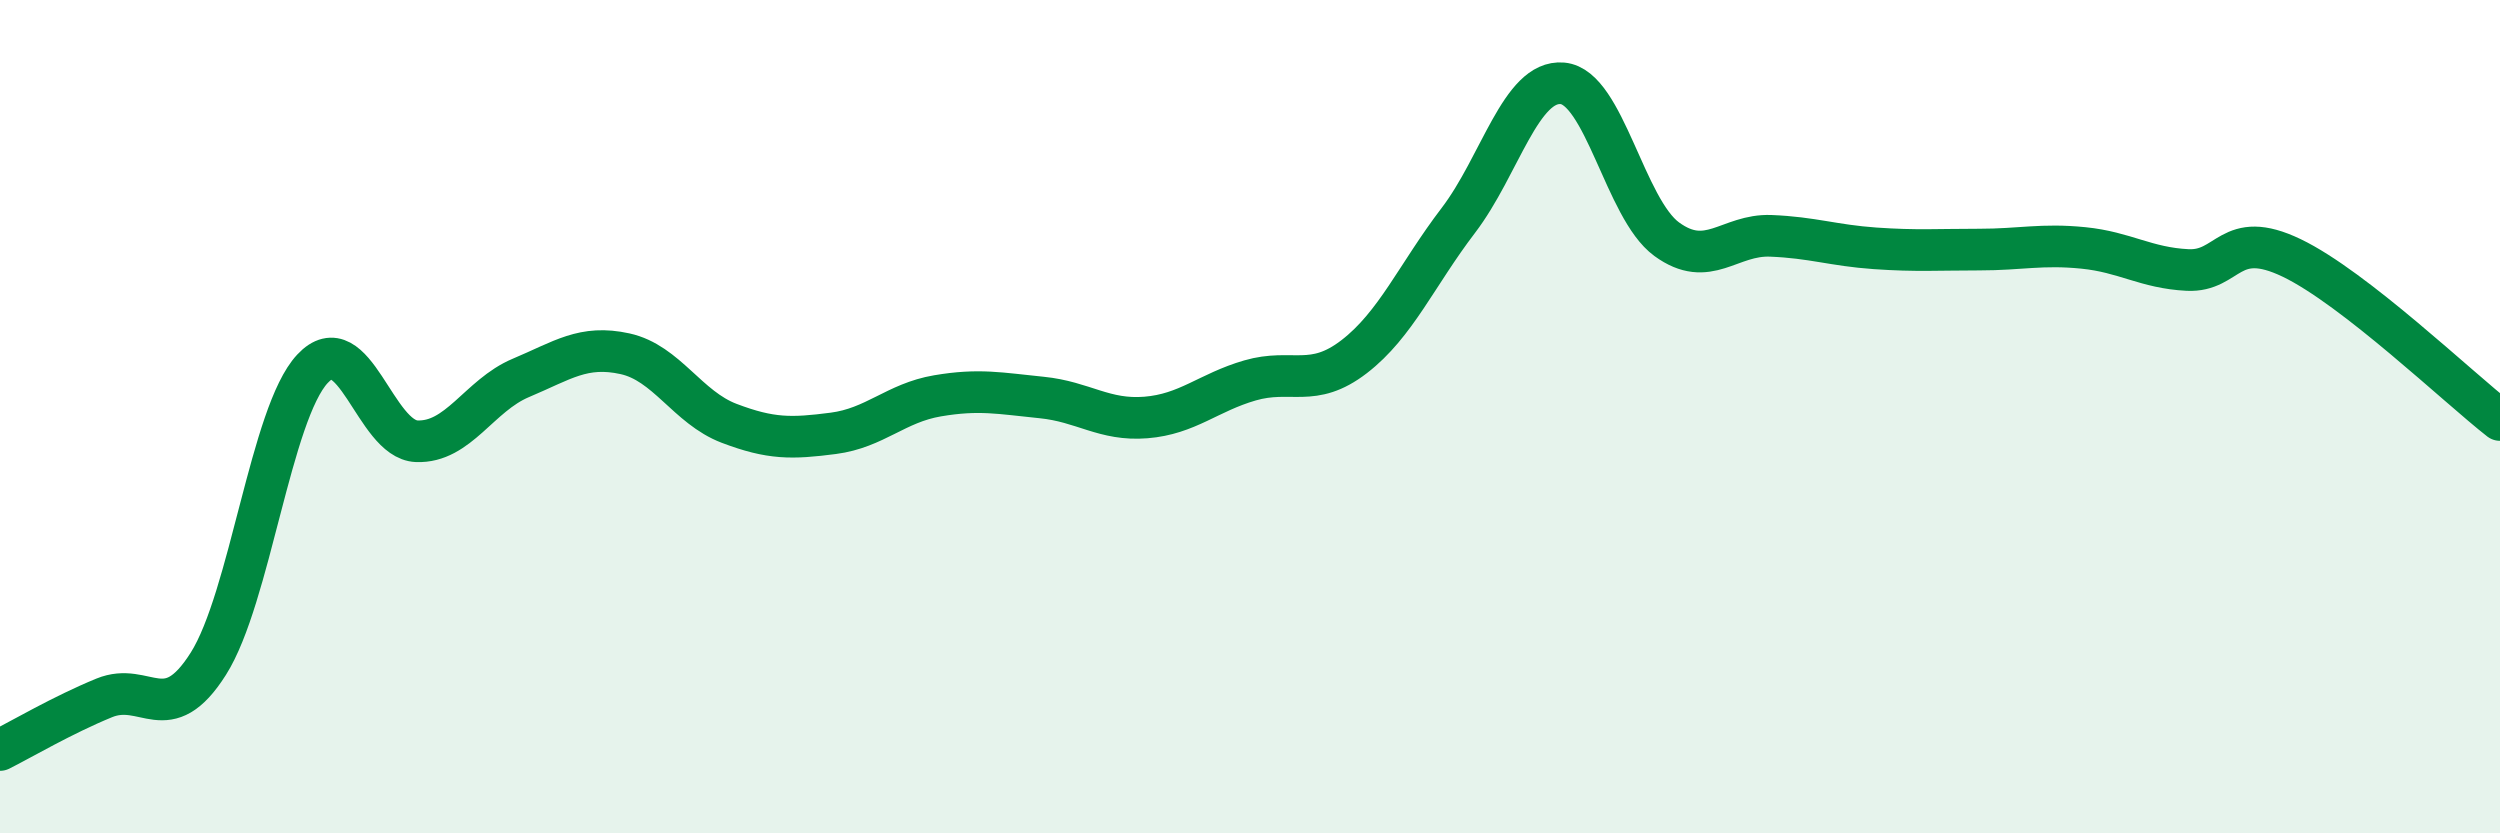 
    <svg width="60" height="20" viewBox="0 0 60 20" xmlns="http://www.w3.org/2000/svg">
      <path
        d="M 0,18 C 0.5,17.75 1.5,17.16 2.5,16.75 C 3.5,16.34 4,17.51 5,15.93 C 6,14.35 6.5,9.92 7.5,8.85 C 8.5,7.78 9,10.55 10,10.59 C 11,10.63 11.5,9.49 12.5,9.07 C 13.5,8.65 14,8.27 15,8.49 C 16,8.71 16.5,9.78 17.5,10.16 C 18.5,10.54 19,10.53 20,10.4 C 21,10.27 21.5,9.67 22.5,9.5 C 23.5,9.33 24,9.44 25,9.54 C 26,9.64 26.5,10.1 27.5,10.02 C 28.5,9.94 29,9.42 30,9.13 C 31,8.84 31.5,9.33 32.5,8.56 C 33.5,7.79 34,6.6 35,5.29 C 36,3.98 36.5,1.91 37.5,2 C 38.5,2.09 39,5.01 40,5.74 C 41,6.47 41.5,5.62 42.5,5.66 C 43.5,5.7 44,5.89 45,5.96 C 46,6.03 46.5,5.99 47.5,5.99 C 48.5,5.99 49,5.85 50,5.95 C 51,6.05 51.5,6.43 52.5,6.48 C 53.5,6.53 53.5,5.47 55,6.19 C 56.5,6.91 59,9.3 60,10.08L60 20L0 20Z"
        fill="#008740"
        opacity="0.1"
        stroke-linecap="round"
        stroke-linejoin="round"
      />
      <path
        d="M 0,18 C 0.5,17.75 1.5,17.16 2.5,16.75 C 3.5,16.34 4,17.51 5,15.93 C 6,14.35 6.5,9.92 7.5,8.85 C 8.5,7.78 9,10.55 10,10.59 C 11,10.63 11.5,9.49 12.5,9.07 C 13.5,8.65 14,8.27 15,8.49 C 16,8.71 16.5,9.78 17.5,10.16 C 18.5,10.54 19,10.53 20,10.4 C 21,10.27 21.5,9.67 22.5,9.5 C 23.5,9.33 24,9.44 25,9.54 C 26,9.64 26.5,10.1 27.5,10.02 C 28.5,9.94 29,9.42 30,9.13 C 31,8.84 31.5,9.33 32.5,8.56 C 33.5,7.79 34,6.6 35,5.29 C 36,3.98 36.5,1.91 37.5,2 C 38.5,2.09 39,5.01 40,5.74 C 41,6.47 41.5,5.62 42.5,5.66 C 43.5,5.7 44,5.89 45,5.96 C 46,6.03 46.5,5.99 47.5,5.99 C 48.5,5.99 49,5.85 50,5.95 C 51,6.05 51.5,6.43 52.5,6.48 C 53.5,6.53 53.5,5.47 55,6.19 C 56.5,6.91 59,9.3 60,10.08"
        stroke="#008740"
        stroke-width="1"
        fill="none"
        stroke-linecap="round"
        stroke-linejoin="round"
      />
    </svg>
  